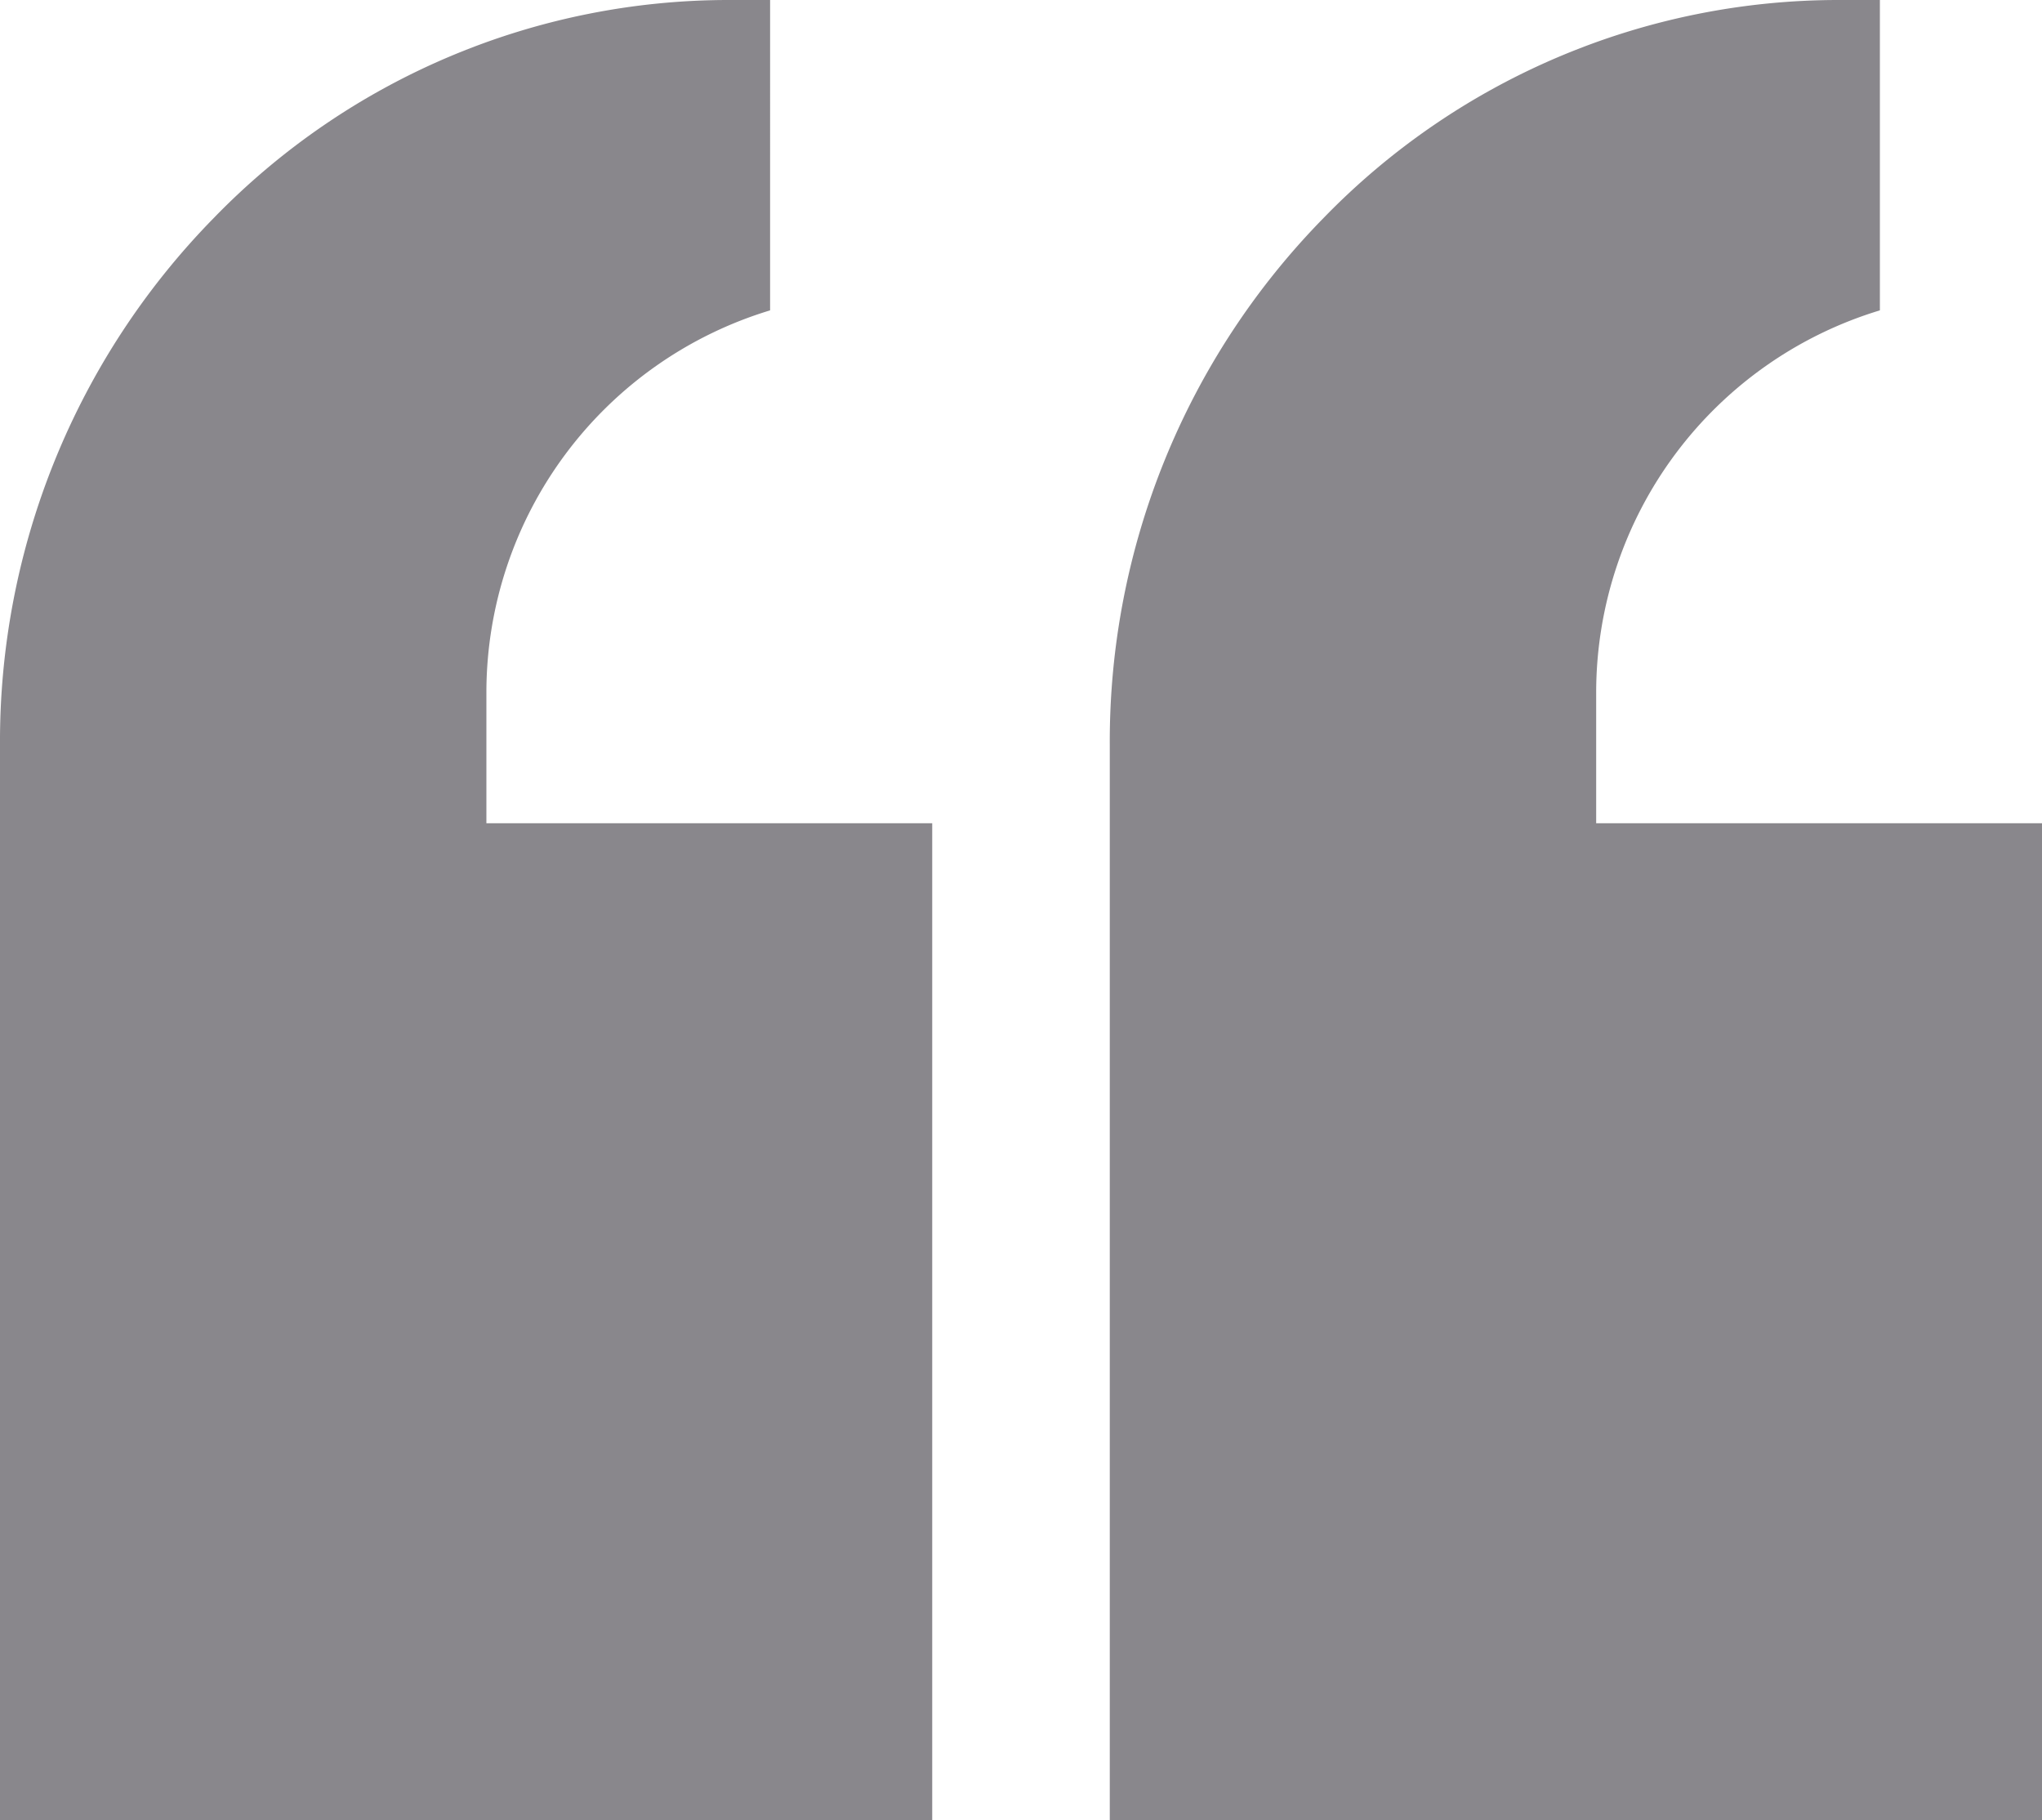 <svg xmlns="http://www.w3.org/2000/svg" width="46" height="41" viewBox="0 0 46 41">
  <g id="Group_8" data-name="Group 8" transform="translate(0 0.4)">
    <g id="Group_6" data-name="Group 6" transform="translate(0 0)">
      <path id="Subtraction_1" data-name="Subtraction 1" d="M21,41H0V16.773A16.839,16.839,0,0,1,4.813,4.913,16.162,16.162,0,0,1,16.434,0h.914V6.991a9,9,0,0,0-6.391,8.57v2.982H21V41Z" transform="translate(0 -0.4)" fill="#89878c"/>
      <path id="Subtraction_2" data-name="Subtraction 2" d="M21,41H0V16.773A16.839,16.839,0,0,1,4.813,4.913,16.162,16.162,0,0,1,16.434,0h.914V6.991a9,9,0,0,0-6.391,8.57v2.982H21V41Z" transform="translate(25 -0.4)" fill="#89878c"/>
    </g>
  </g>
</svg>
